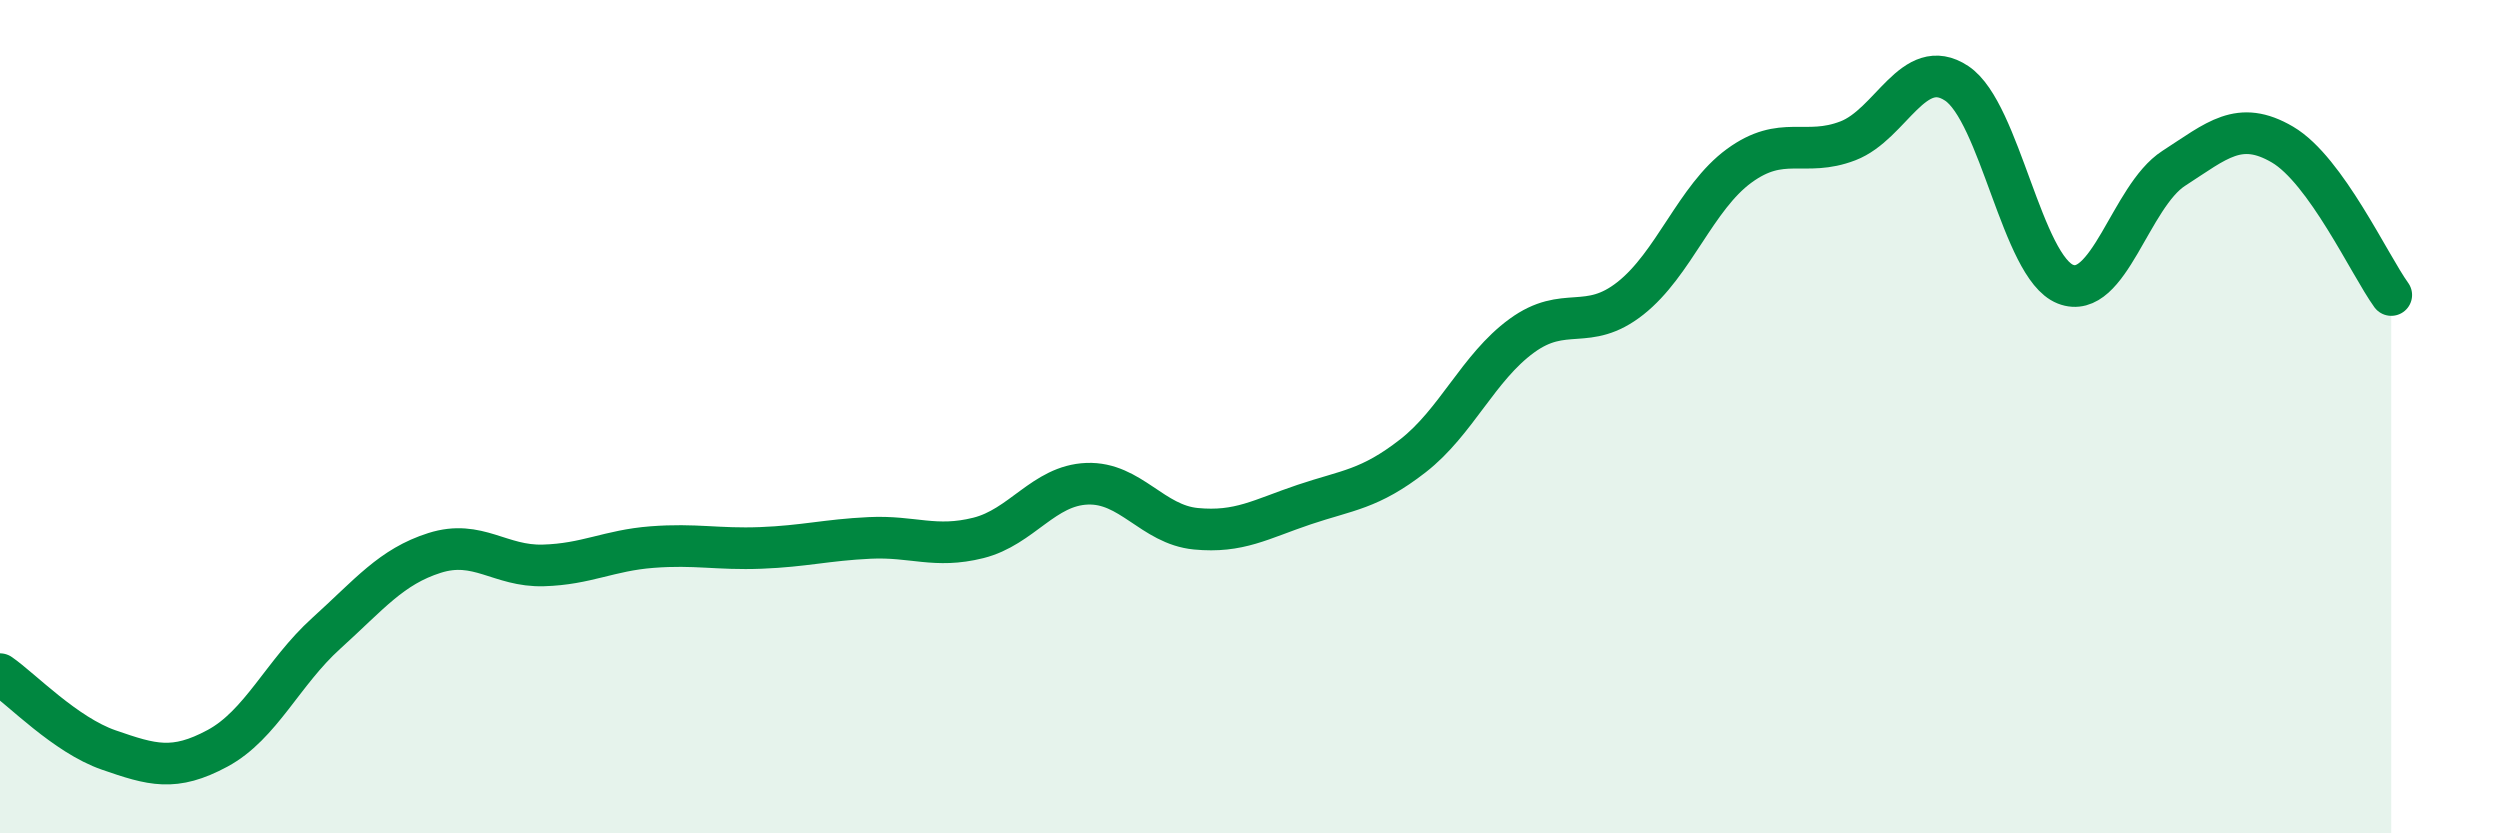 
    <svg width="60" height="20" viewBox="0 0 60 20" xmlns="http://www.w3.org/2000/svg">
      <path
        d="M 0,16.18 C 0.52,16.54 1.57,17.64 2.61,18 C 3.65,18.36 4.18,18.52 5.22,17.96 C 6.26,17.4 6.79,16.14 7.83,15.2 C 8.87,14.26 9.39,13.6 10.43,13.27 C 11.47,12.94 12,13.6 13.04,13.57 C 14.08,13.54 14.61,13.21 15.65,13.13 C 16.69,13.05 17.22,13.19 18.26,13.15 C 19.3,13.11 19.83,12.96 20.87,12.91 C 21.91,12.86 22.44,13.17 23.48,12.91 C 24.52,12.65 25.05,11.65 26.09,11.61 C 27.13,11.57 27.66,12.59 28.7,12.69 C 29.74,12.79 30.26,12.46 31.3,12.11 C 32.34,11.76 32.87,11.75 33.91,10.94 C 34.95,10.13 35.48,8.82 36.52,8.06 C 37.56,7.3 38.09,7.98 39.13,7.16 C 40.17,6.34 40.7,4.74 41.74,3.98 C 42.78,3.22 43.31,3.78 44.35,3.38 C 45.39,2.98 45.92,1.31 46.96,2 C 48,2.69 48.53,6.41 49.57,6.82 C 50.61,7.23 51.13,4.71 52.17,4.04 C 53.21,3.37 53.74,2.86 54.78,3.47 C 55.82,4.08 56.87,6.36 57.39,7.08L57.39 20L0 20Z"
        fill="#008740"
        opacity="0.1"
        stroke-linecap="round"
        stroke-linejoin="round"
      />
      <path
        d="M 0,16.18 C 0.52,16.54 1.57,17.64 2.61,18 C 3.65,18.36 4.18,18.52 5.22,17.96 C 6.26,17.4 6.79,16.14 7.83,15.2 C 8.87,14.26 9.39,13.6 10.43,13.27 C 11.47,12.94 12,13.6 13.04,13.57 C 14.08,13.54 14.61,13.21 15.65,13.13 C 16.69,13.05 17.22,13.19 18.26,13.15 C 19.3,13.11 19.83,12.96 20.87,12.91 C 21.91,12.86 22.44,13.17 23.48,12.91 C 24.52,12.65 25.05,11.65 26.09,11.61 C 27.13,11.57 27.66,12.59 28.7,12.69 C 29.74,12.79 30.26,12.46 31.3,12.11 C 32.34,11.76 32.87,11.75 33.91,10.94 C 34.95,10.13 35.48,8.82 36.52,8.06 C 37.56,7.3 38.09,7.98 39.13,7.16 C 40.17,6.34 40.7,4.74 41.74,3.98 C 42.78,3.22 43.31,3.78 44.35,3.38 C 45.39,2.98 45.92,1.31 46.96,2 C 48,2.69 48.53,6.41 49.57,6.82 C 50.61,7.23 51.13,4.71 52.17,4.04 C 53.21,3.37 53.74,2.86 54.78,3.47 C 55.82,4.08 56.87,6.36 57.39,7.08"
        stroke="#008740"
        stroke-width="1"
        fill="none"
        stroke-linecap="round"
        stroke-linejoin="round"
      />
    </svg>
  